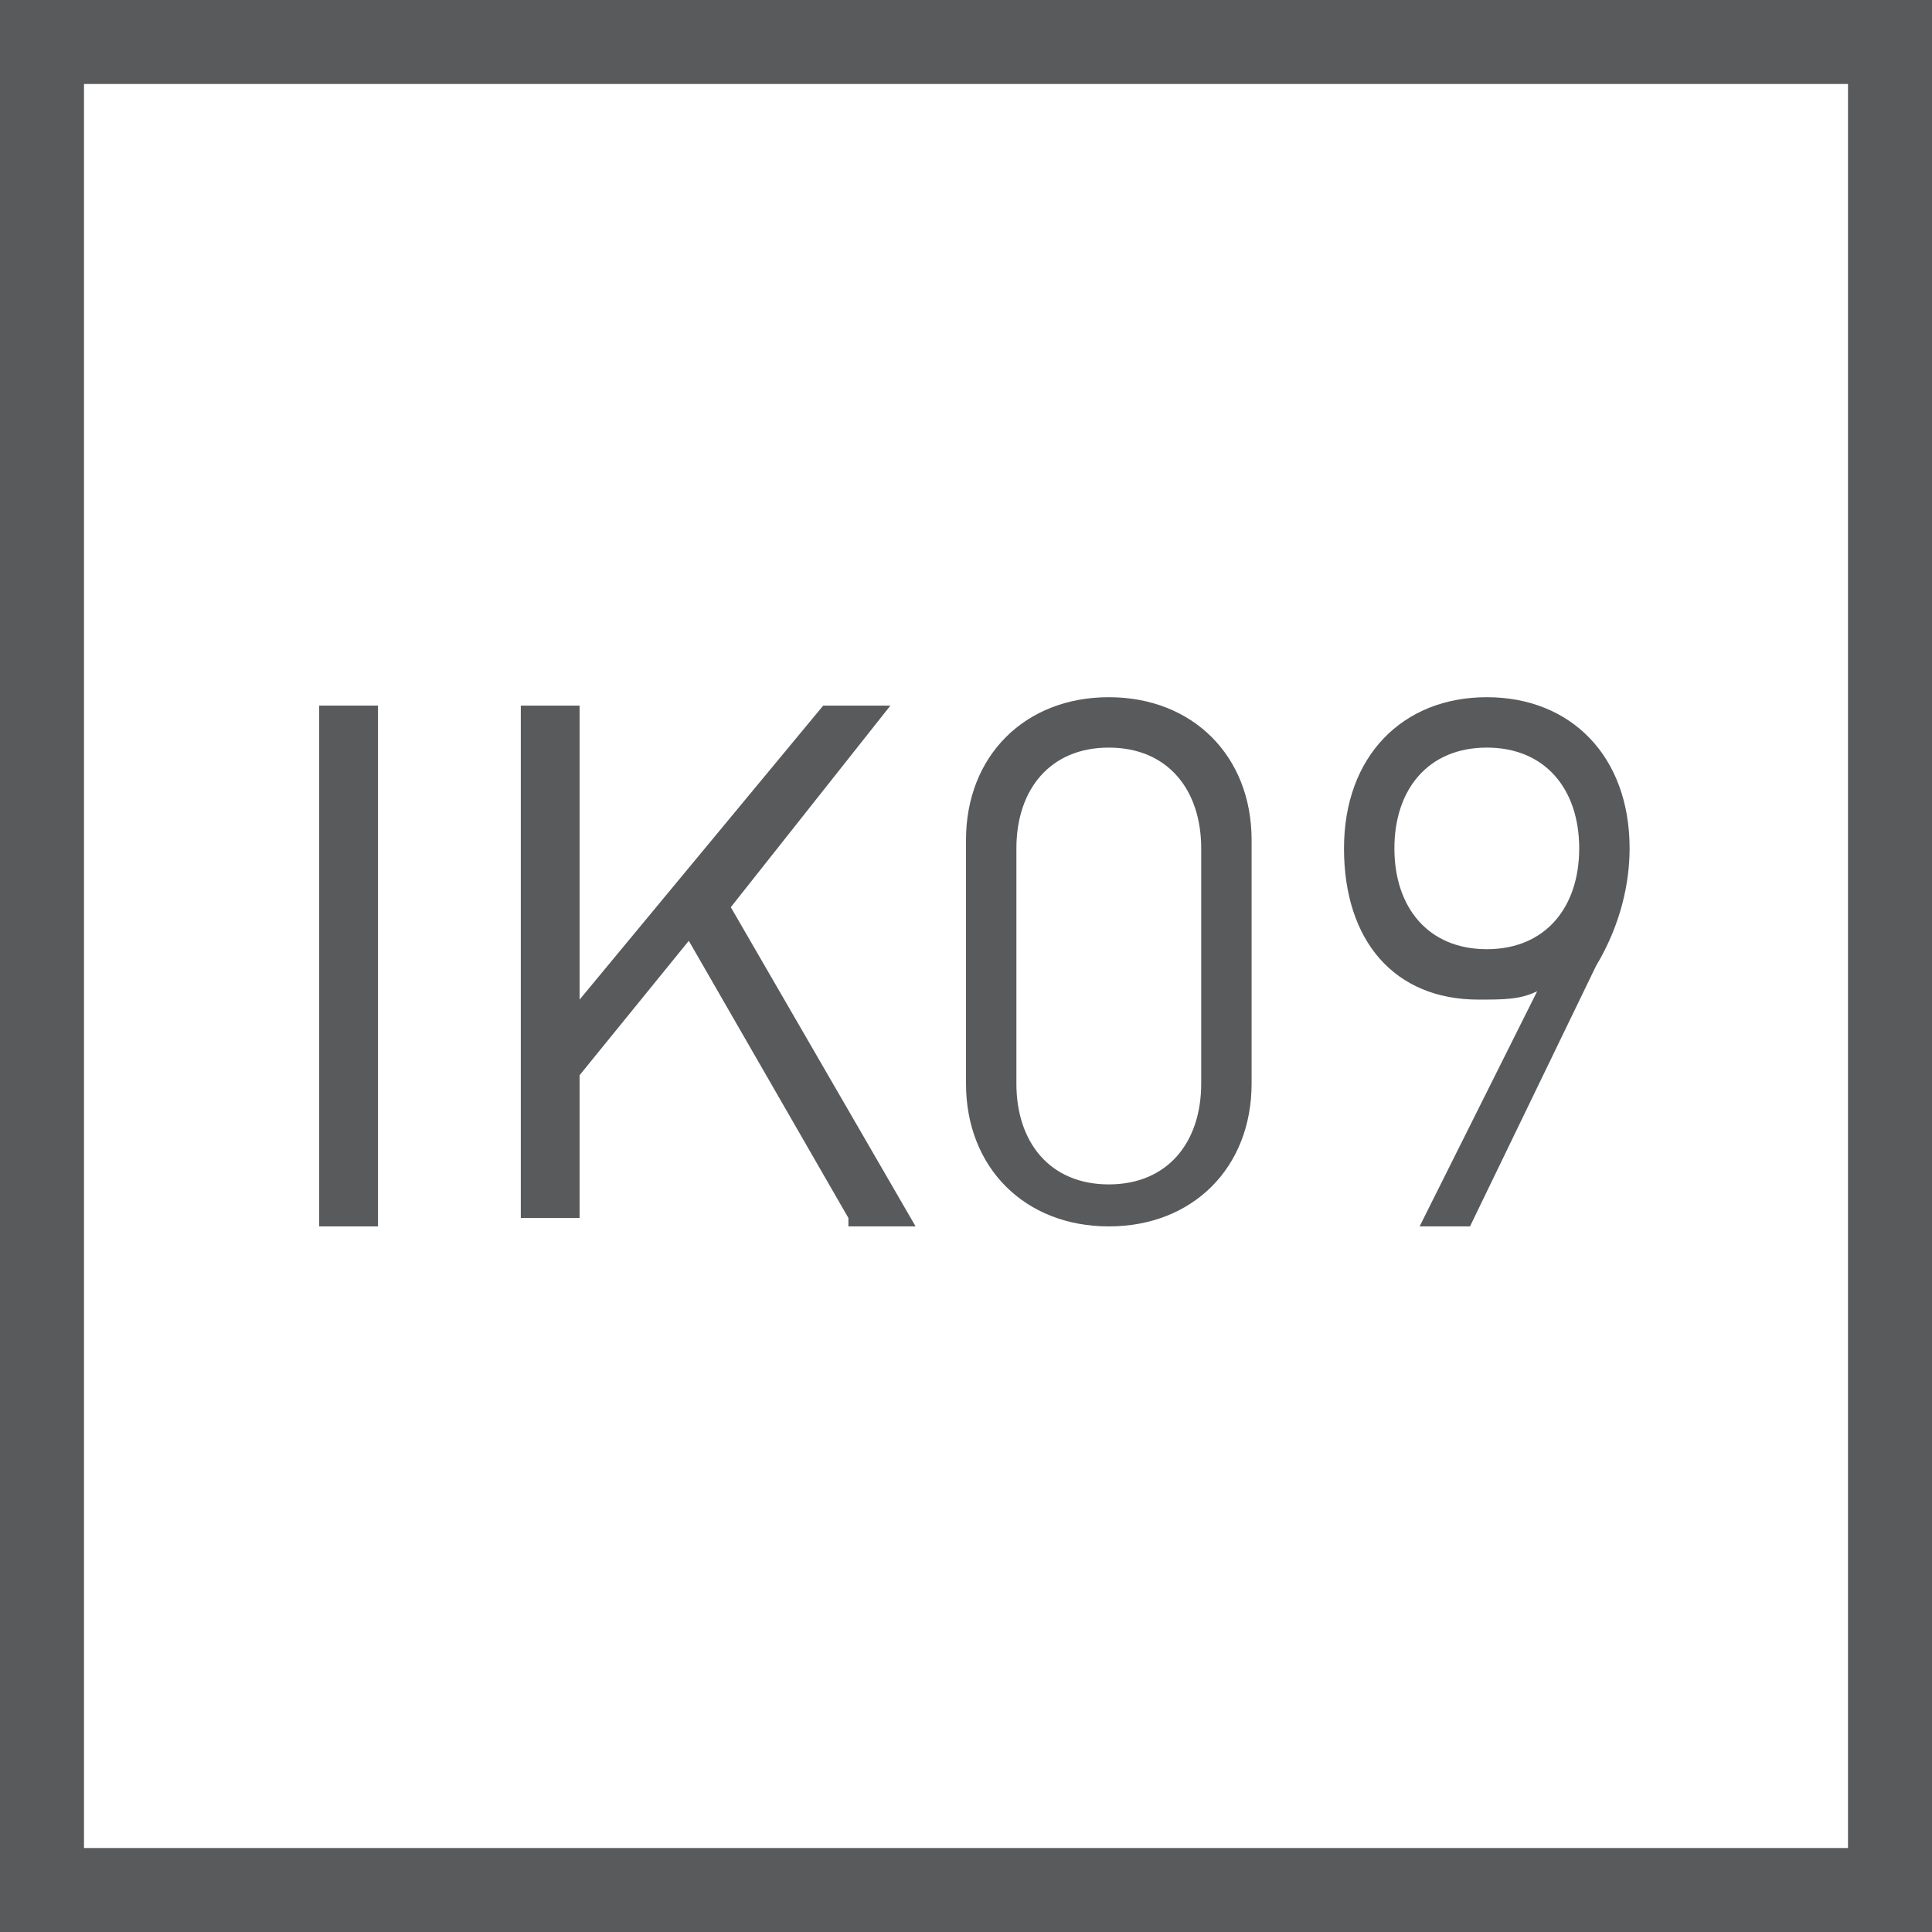 <?xml version="1.0" encoding="utf-8"?>
<!-- Generator: Adobe Illustrator 26.5.0, SVG Export Plug-In . SVG Version: 6.00 Build 0)  -->
<svg version="1.1" id="Layer_1" xmlns="http://www.w3.org/2000/svg" xmlns:xlink="http://www.w3.org/1999/xlink" x="0px" y="0px"
	 viewBox="0 0 23 23" style="enable-background:new 0 0 23 23;" xml:space="preserve">
<style type="text/css">
	.st0{fill:#595A5C;}
</style>
<g>
	<g>
		<g>
			<path class="st0" d="M3.8,14.5V8.4h0.7v6.2H3.8z"/>
		</g>
		<g>
			<path class="st0" d="M10.1,14.5l-1.9-3.3l-1.3,1.6v1.7H6.2V8.4h0.7v3.5l2.9-3.5h0.8l-1.9,2.4l2.2,3.8H10.1z"/>
		</g>
		<g>
			<path class="st0" d="M13.2,14.6c-1,0-1.7-0.7-1.7-1.7V10c0-1,0.7-1.7,1.7-1.7c1,0,1.7,0.7,1.7,1.7v2.9
				C14.9,13.9,14.2,14.6,13.2,14.6z M14.3,10.1c0-0.7-0.4-1.2-1.1-1.2s-1.1,0.5-1.1,1.2v2.8c0,0.7,0.4,1.2,1.1,1.2
				c0.7,0,1.1-0.5,1.1-1.2C14.3,12.9,14.3,10.1,14.3,10.1z"/>
		</g>
		<g>
			<path class="st0" d="M19,11.5l-1.5,3.1h-0.6l1.4-2.8c-0.2,0.1-0.4,0.1-0.7,0.1c-1,0-1.6-0.7-1.6-1.8c0-1.1,0.7-1.8,1.7-1.8
				s1.7,0.7,1.7,1.8C19.4,10.5,19.3,11,19,11.5z M17.7,8.9c-0.7,0-1.1,0.5-1.1,1.2c0,0.7,0.4,1.2,1.1,1.2c0.7,0,1.1-0.5,1.1-1.2
				C18.8,9.4,18.4,8.9,17.7,8.9z"/>
		</g>
	</g>
	<g>
		<path class="st0" d="M0,0v23h23V0H0z M22,22H1V1h21C22,1,22,22,22,22z"/>
	</g>
</g>
</svg>
